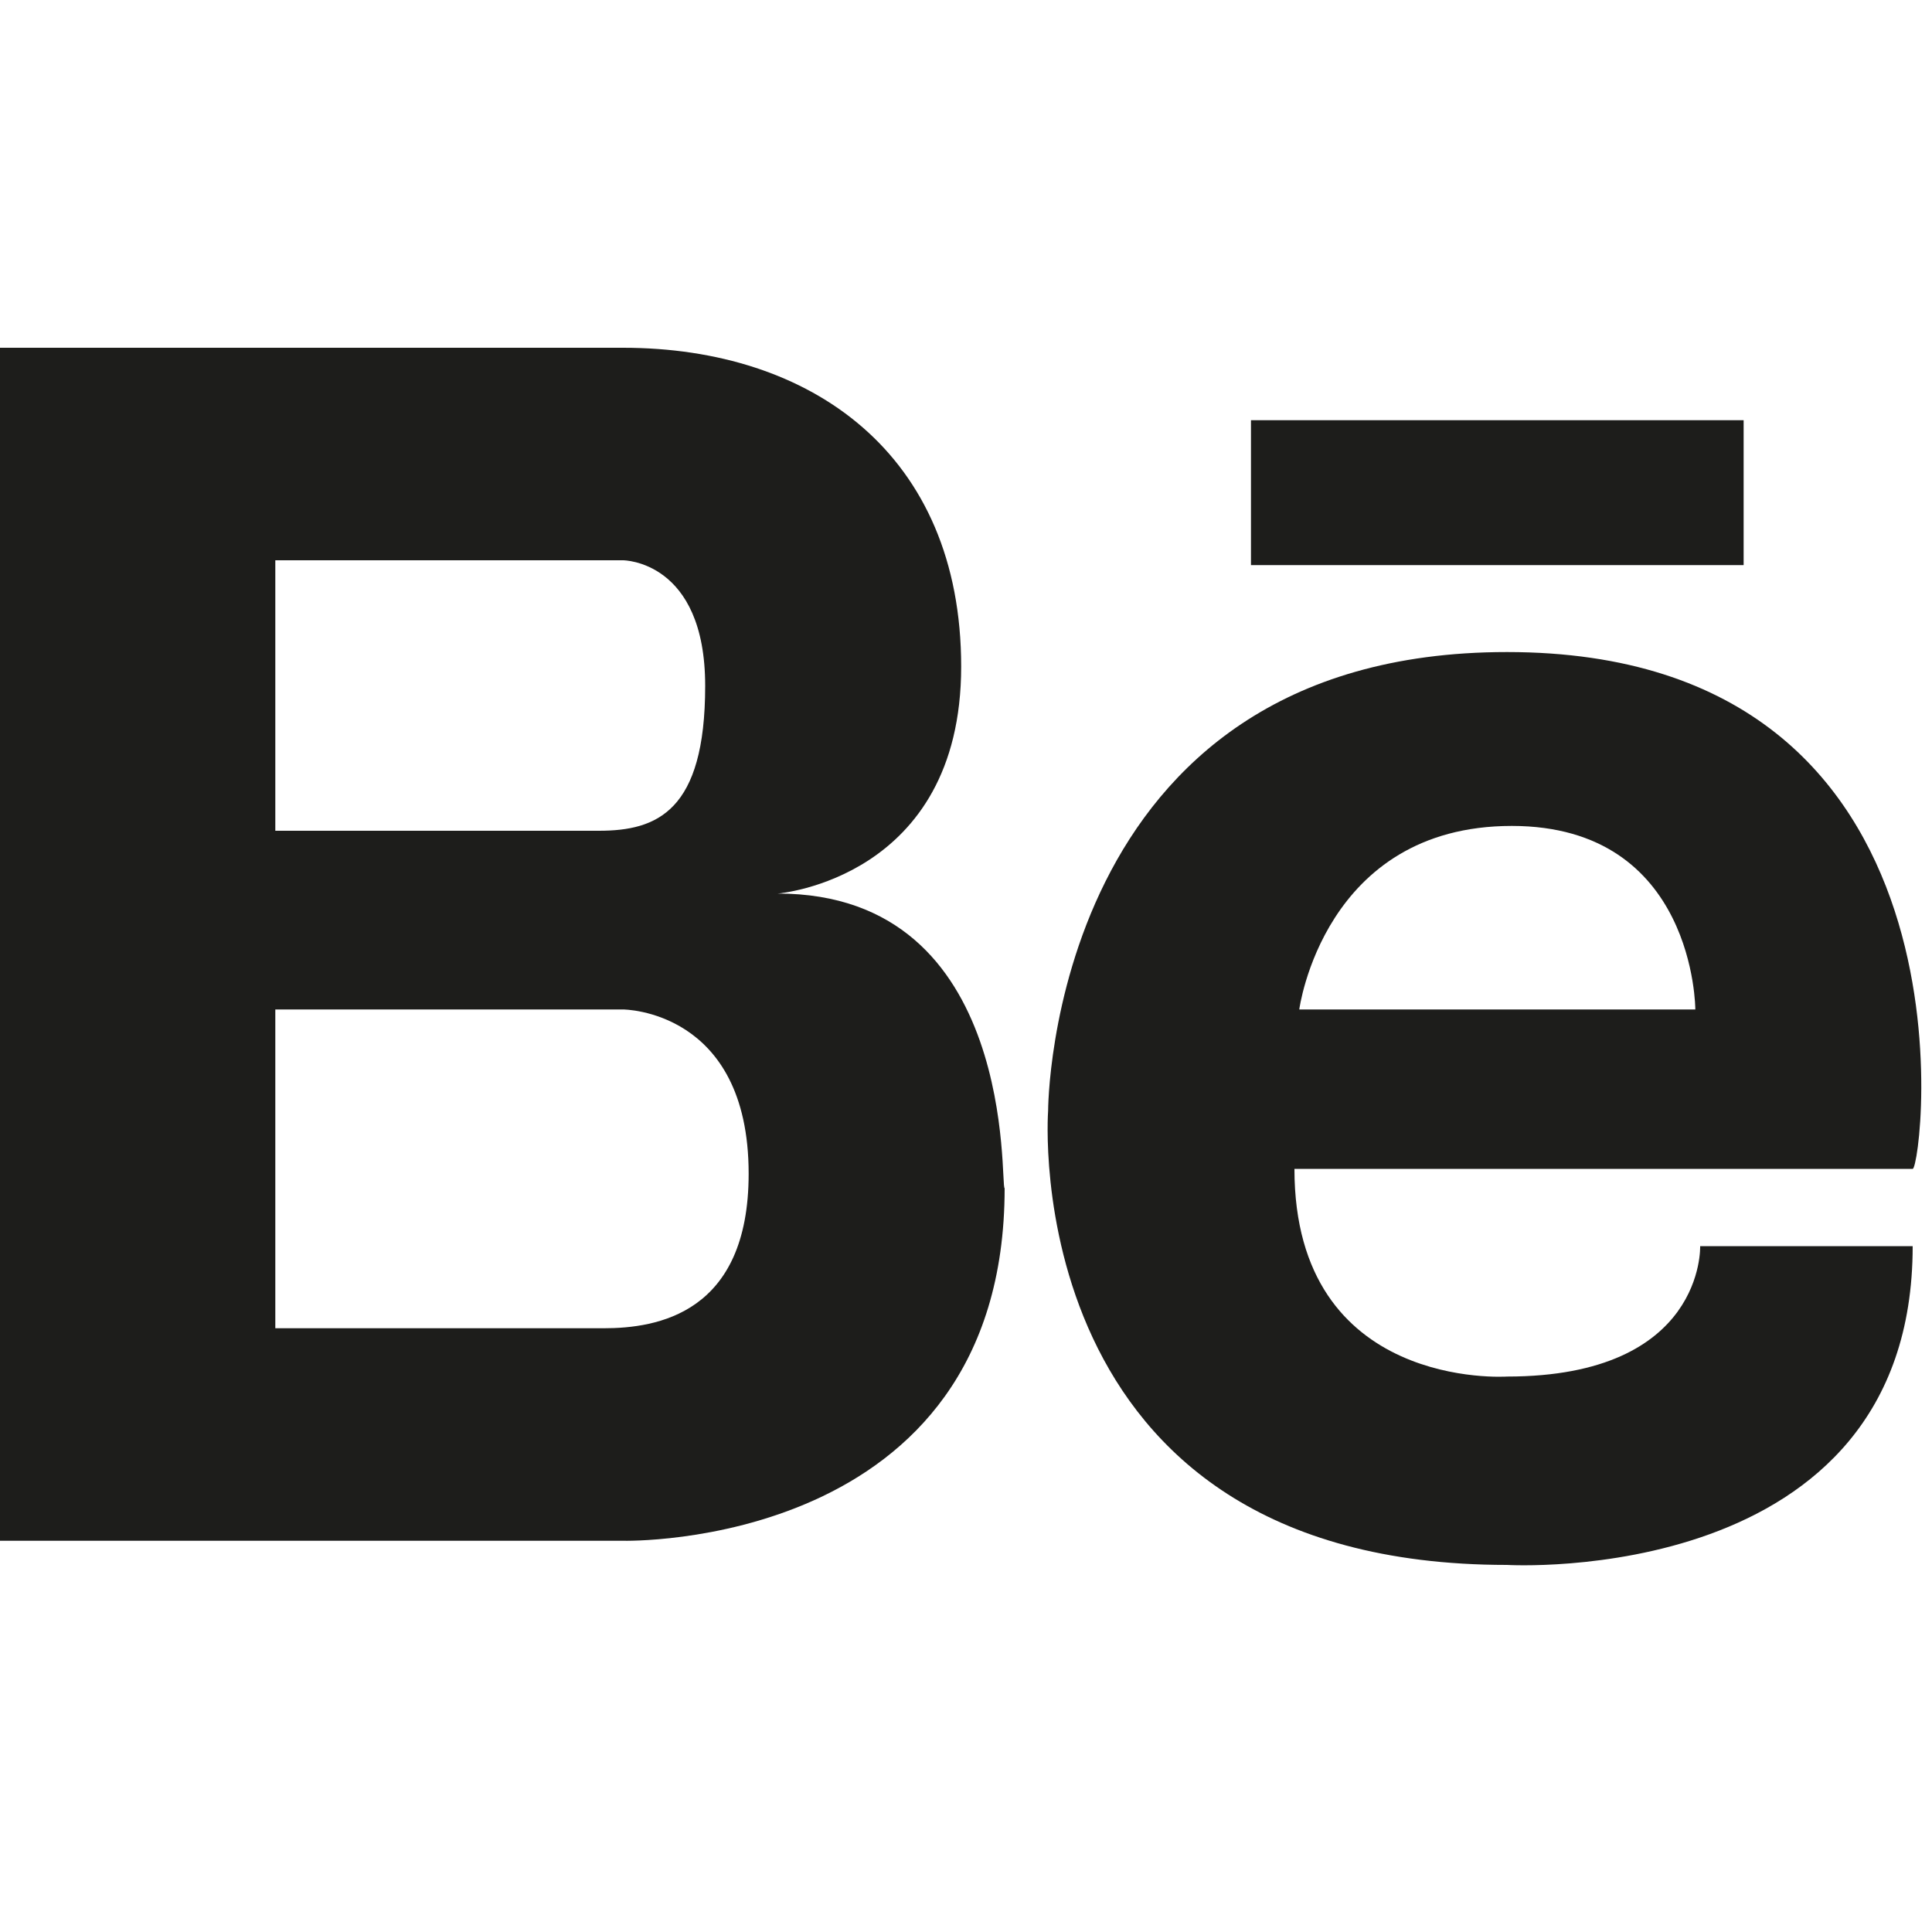 <?xml version="1.0" encoding="UTF-8"?> <!-- Generator: Adobe Illustrator 22.1.0, SVG Export Plug-In . SVG Version: 6.00 Build 0) --> <svg xmlns="http://www.w3.org/2000/svg" xmlns:xlink="http://www.w3.org/1999/xlink" version="1.1" id="Capa_1" x="0px" y="0px" viewBox="0 0 40 40" style="enable-background:new 0 0 40 40;" xml:space="preserve"> <style type="text/css"> .st0{fill:#1D1D1B;} </style> <g> <g> <path class="st0" d="M16.1,18.5c0,0,3.8-0.3,3.8-4.7s-3.1-6.6-7-6.6H5.7H5.5H0v24.7h5.5h0.2h7.2c0,0,7.9,0.2,7.9-7.3 C20.7,24.6,21.1,18.5,16.1,18.5z M5.7,11.6H12h0.9c0,0,1.7,0,1.7,2.6s-1,3-2.2,3H5.7V11.6z M12.5,27.5H5.7v-6.6h7.2 c0,0,2.6,0,2.6,3.4C15.5,27.2,13.6,27.5,12.5,27.5z"></path> <rect x="25.9" y="8.7" class="st0" width="10.2" height="3"></rect> <path class="st0" d="M31.2,13.5c-9.5,0-9.5,9.5-9.5,9.5s-0.7,9.4,9.5,9.4c0,0,8.4,0.5,8.4-6.6h-4.4c0,0,0.1,2.7-4,2.7 c0,0-4.4,0.3-4.4-4.3h12.8C39.8,24.2,41.2,13.5,31.2,13.5z M35.1,20.9h-8.2c0,0,0.5-3.8,4.4-3.8C35.1,17.1,35.1,20.9,35.1,20.9z"></path> </g> </g> </svg> 